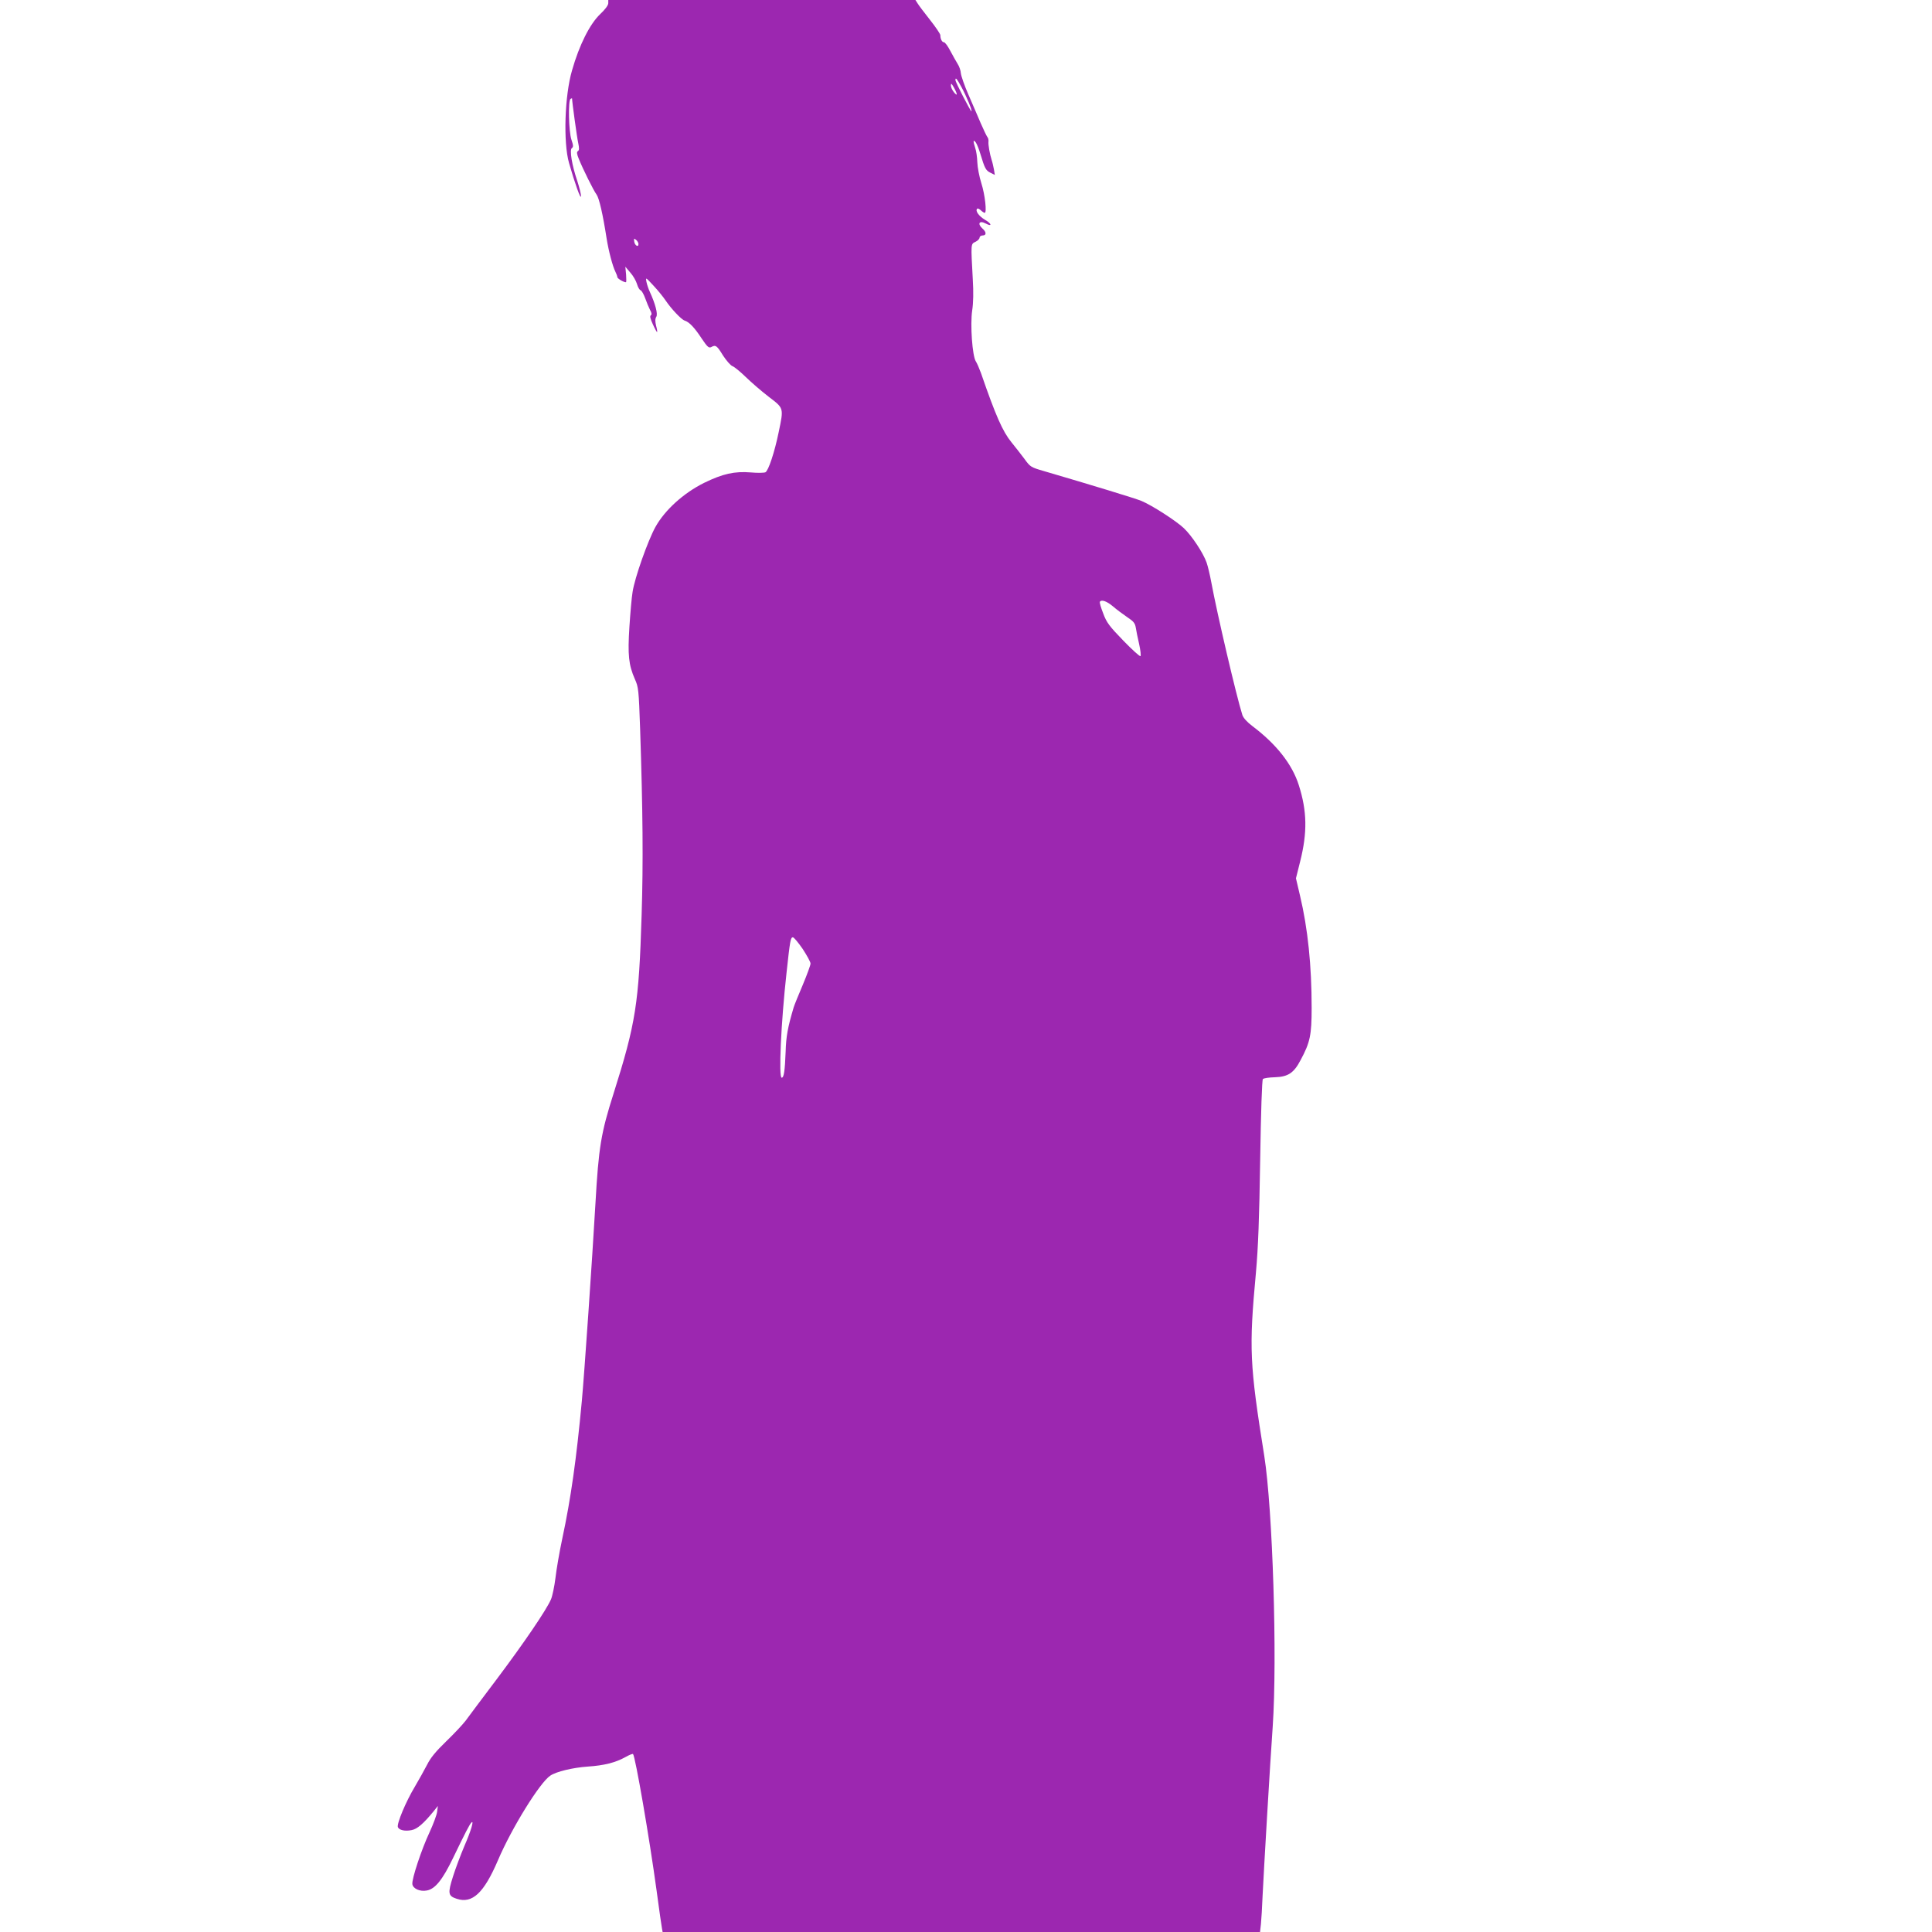 <?xml version="1.0" standalone="no"?>
<!DOCTYPE svg PUBLIC "-//W3C//DTD SVG 20010904//EN"
 "http://www.w3.org/TR/2001/REC-SVG-20010904/DTD/svg10.dtd">
<svg version="1.0" xmlns="http://www.w3.org/2000/svg"
 width="1280pt" height="1280pt" viewBox="0 0 1280 1280"
 preserveAspectRatio="xMidYMid meet">
<g transform="translate(0,1280) scale(0.1,-0.1)"
fill="#9c27b0" stroke="none">
<path d="M4030 12779 c0 -14 -21 -42 -54 -73 -68 -65 -138 -203 -186 -372 -49
-166 -59 -478 -20 -614 37 -130 78 -246 79 -220 1 14 -11 59 -24 100 -36 105
-53 209 -36 219 10 7 10 17 -3 55 -18 53 -23 261 -6 271 6 3 10 5 10 3 0 -21
33 -263 41 -296 7 -34 7 -47 -2 -53 -9 -5 -8 -18 5 -50 27 -67 98 -211 119
-239 17 -25 41 -129 66 -290 14 -87 40 -184 58 -220 7 -14 13 -30 13 -36 0 -9
41 -34 57 -34 3 0 3 23 1 51 l-5 52 33 -39 c19 -21 38 -55 44 -75 6 -21 16
-39 24 -42 8 -3 21 -27 31 -54 9 -26 24 -61 32 -77 11 -19 12 -30 5 -35 -8 -5
-3 -24 13 -59 13 -29 26 -52 28 -52 3 0 0 19 -6 41 -7 30 -7 47 1 60 12 18 -7
88 -43 166 -8 17 -18 46 -22 65 -6 33 -6 32 48 -26 30 -32 65 -76 79 -97 37
-55 104 -126 126 -133 30 -9 66 -47 113 -119 37 -55 47 -64 62 -57 30 17 38
12 79 -55 23 -35 51 -67 63 -71 12 -4 51 -36 87 -71 36 -35 104 -94 152 -131
102 -78 101 -72 67 -235 -27 -132 -68 -256 -88 -266 -9 -4 -52 -5 -96 -1 -109
9 -187 -9 -310 -69 -137 -68 -261 -181 -323 -293 -50 -91 -137 -336 -151 -430
-6 -34 -15 -139 -21 -231 -12 -188 -5 -252 36 -346 24 -53 26 -70 35 -331 18
-545 21 -881 10 -1230 -18 -589 -39 -720 -186 -1185 -83 -260 -99 -356 -120
-728 -22 -381 -73 -1121 -90 -1307 -36 -387 -73 -649 -130 -915 -19 -89 -39
-206 -45 -260 -7 -55 -20 -119 -30 -142 -31 -71 -178 -287 -359 -528 -95 -126
-188 -250 -206 -275 -19 -25 -77 -87 -129 -137 -69 -67 -103 -108 -126 -154
-18 -35 -55 -101 -82 -147 -59 -98 -120 -244 -112 -267 8 -20 46 -29 91 -20
37 7 79 43 146 125 l28 35 -5 -39 c-3 -22 -26 -83 -50 -135 -52 -110 -119
-311 -114 -344 4 -30 51 -51 96 -42 55 10 104 71 173 214 82 170 110 224 122
236 20 20 -3 -56 -47 -157 -24 -57 -58 -147 -75 -201 -35 -111 -33 -128 25
-147 103 -34 180 38 273 255 90 212 278 516 347 561 40 27 149 53 248 60 107
7 183 26 248 62 26 15 49 24 52 21 15 -15 108 -552 156 -904 17 -126 33 -240
36 -253 l4 -22 1979 0 1979 0 6 53 c3 28 8 113 11 187 8 168 50 884 67 1120
31 455 0 1440 -56 1795 -97 607 -102 708 -55 1215 15 168 22 357 28 748 5 318
12 527 18 533 6 6 42 11 80 12 87 3 125 28 170 114 63 117 73 166 73 346 0
280 -25 524 -77 743 l-27 115 28 112 c48 191 46 332 -9 505 -44 139 -149 272
-307 391 -37 28 -60 54 -67 74 -40 126 -168 674 -206 880 -9 49 -23 107 -31
130 -23 65 -99 179 -151 228 -52 49 -209 150 -280 180 -37 16 -333 106 -647
198 -86 25 -90 27 -129 81 -23 30 -61 80 -86 110 -58 71 -104 175 -202 459
-11 30 -26 65 -34 77 -23 36 -38 242 -24 337 8 51 9 124 4 206 -13 239 -14
234 18 249 15 7 27 20 27 28 0 7 9 14 20 14 26 0 26 22 0 45 -37 33 -22 57 21
34 43 -23 40 -1 -4 24 -42 25 -67 60 -53 74 3 4 14 -1 24 -10 10 -10 22 -17
26 -17 15 0 2 120 -22 195 -14 44 -26 107 -27 140 -1 33 -7 76 -14 95 -15 46
-14 59 4 36 7 -10 21 -44 30 -75 29 -96 36 -110 66 -125 l30 -15 -6 37 c-4 20
-10 48 -15 62 -12 37 -24 102 -21 123 1 10 -2 24 -8 30 -5 7 -25 48 -44 92
-19 44 -55 129 -81 188 -26 59 -48 123 -50 141 -1 19 -11 47 -21 62 -10 16
-32 55 -49 87 -16 31 -35 57 -42 57 -13 0 -24 22 -24 47 0 8 -31 54 -69 102
-38 48 -75 97 -82 109 l-14 22 -1017 0 -1018 0 0 -21z m2340 -556 c33 -61 72
-154 66 -160 -4 -5 -106 193 -106 206 0 21 9 11 40 -46z m-31 -48 c0 -5 -9 1
-19 14 -11 13 -20 33 -20 45 1 17 4 14 20 -14 11 -19 19 -39 19 -45z m-2109
-992 c0 -24 -25 -9 -28 17 -3 21 -2 22 12 11 9 -7 16 -20 16 -28z m3142 -2399
c23 -20 67 -53 95 -72 44 -29 53 -41 58 -71 3 -20 13 -69 22 -108 9 -40 13
-76 9 -80 -4 -4 -55 42 -114 103 -93 96 -111 120 -133 180 -15 38 -25 72 -22
77 10 16 44 5 85 -29z m-2054 -2271 c28 -43 52 -86 52 -97 0 -10 -23 -73 -51
-140 -28 -66 -56 -134 -61 -151 -39 -132 -50 -190 -53 -294 -5 -124 -11 -171
-26 -171 -21 0 -5 362 32 695 23 214 27 235 42 235 7 0 36 -35 65 -77z"/>
</g>
</svg>
